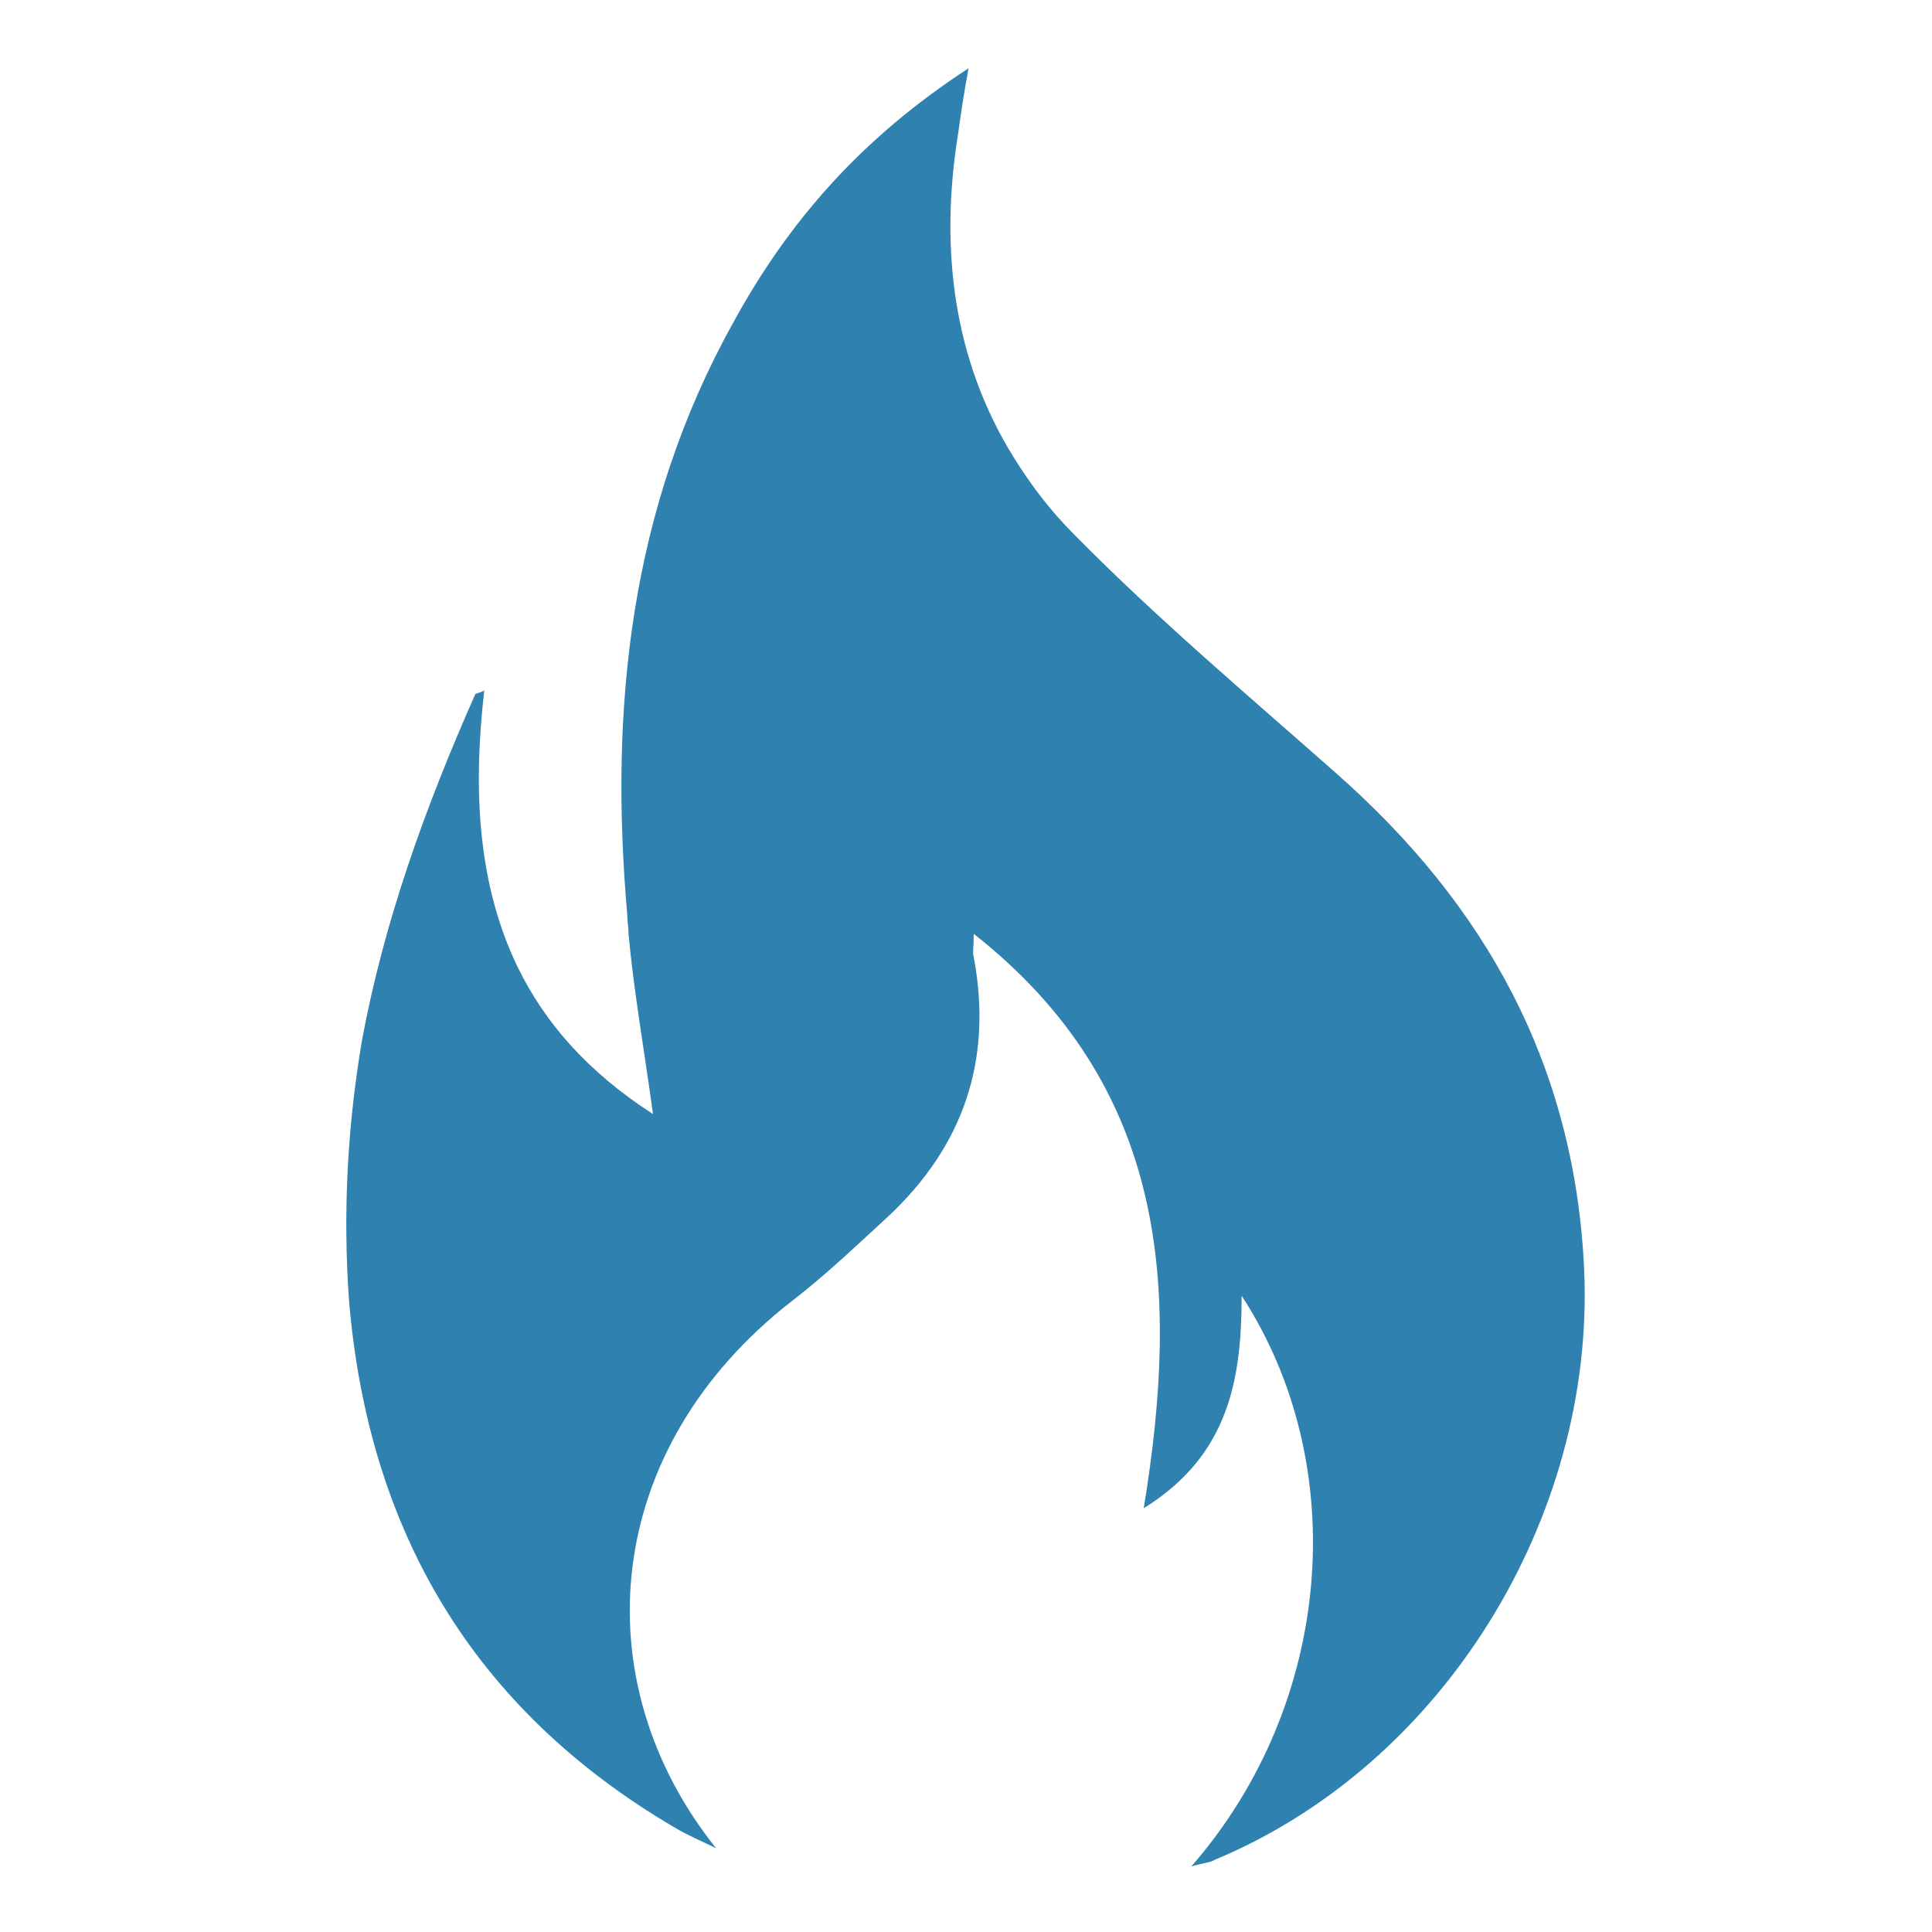 <svg xmlns="http://www.w3.org/2000/svg" xmlns:xlink="http://www.w3.org/1999/xlink" id="Layer_1" x="0px" y="0px" viewBox="0 0 150 150" style="enable-background:new 0 0 150 150;" xml:space="preserve"><style type="text/css">	.st0{fill:#2F81B0;}</style><path id="XMLID_2_" class="st0" d="M52.4,141.9c1,0.6,2.2,1.1,3.2,1.6c-10.4-13-8.9-31,5.9-42.5c2.6-2,5-4.3,7.4-6.5 c5.9-5.5,8.2-12.2,6.7-20.2c-0.1-0.4,0-0.7,0-1.8c15.1,11.9,16,27.5,13.2,44.6c6.6-4.1,7.6-10,7.6-16.5c8.6,13.2,7.1,31.7-3.9,44.3 c1.1-0.3,1.5-0.3,1.8-0.5c17.8-7.4,29.5-26.6,28.7-45.7c-0.7-15.9-7.6-28.4-19.3-38.7c-6.9-6.1-13.9-12-20.3-18.5 c-1.9-1.9-3.4-3.9-4.7-6c-4.6-7.4-5.8-16-4.3-25.2c0.2-1.4,0.4-2.9,0.8-5c-8.3,5.4-14,11.9-18.3,19.8c-8,14.4-9.6,29.9-8.2,45.9 c0,0.5,0.1,1,0.1,1.5c0.4,4.4,1.2,8.9,1.9,14c-5.1-3.3-8.4-7.1-10.5-11.4c-3.1-6.4-3.5-13.7-2.6-21.5c-0.3,0.2-0.6,0.2-0.7,0.3 c-3.9,8.8-7.1,17.7-8.8,26.9C27,87.3,26.6,94,27.1,101C28.6,118.8,36.7,132.7,52.4,141.9"></path></svg>